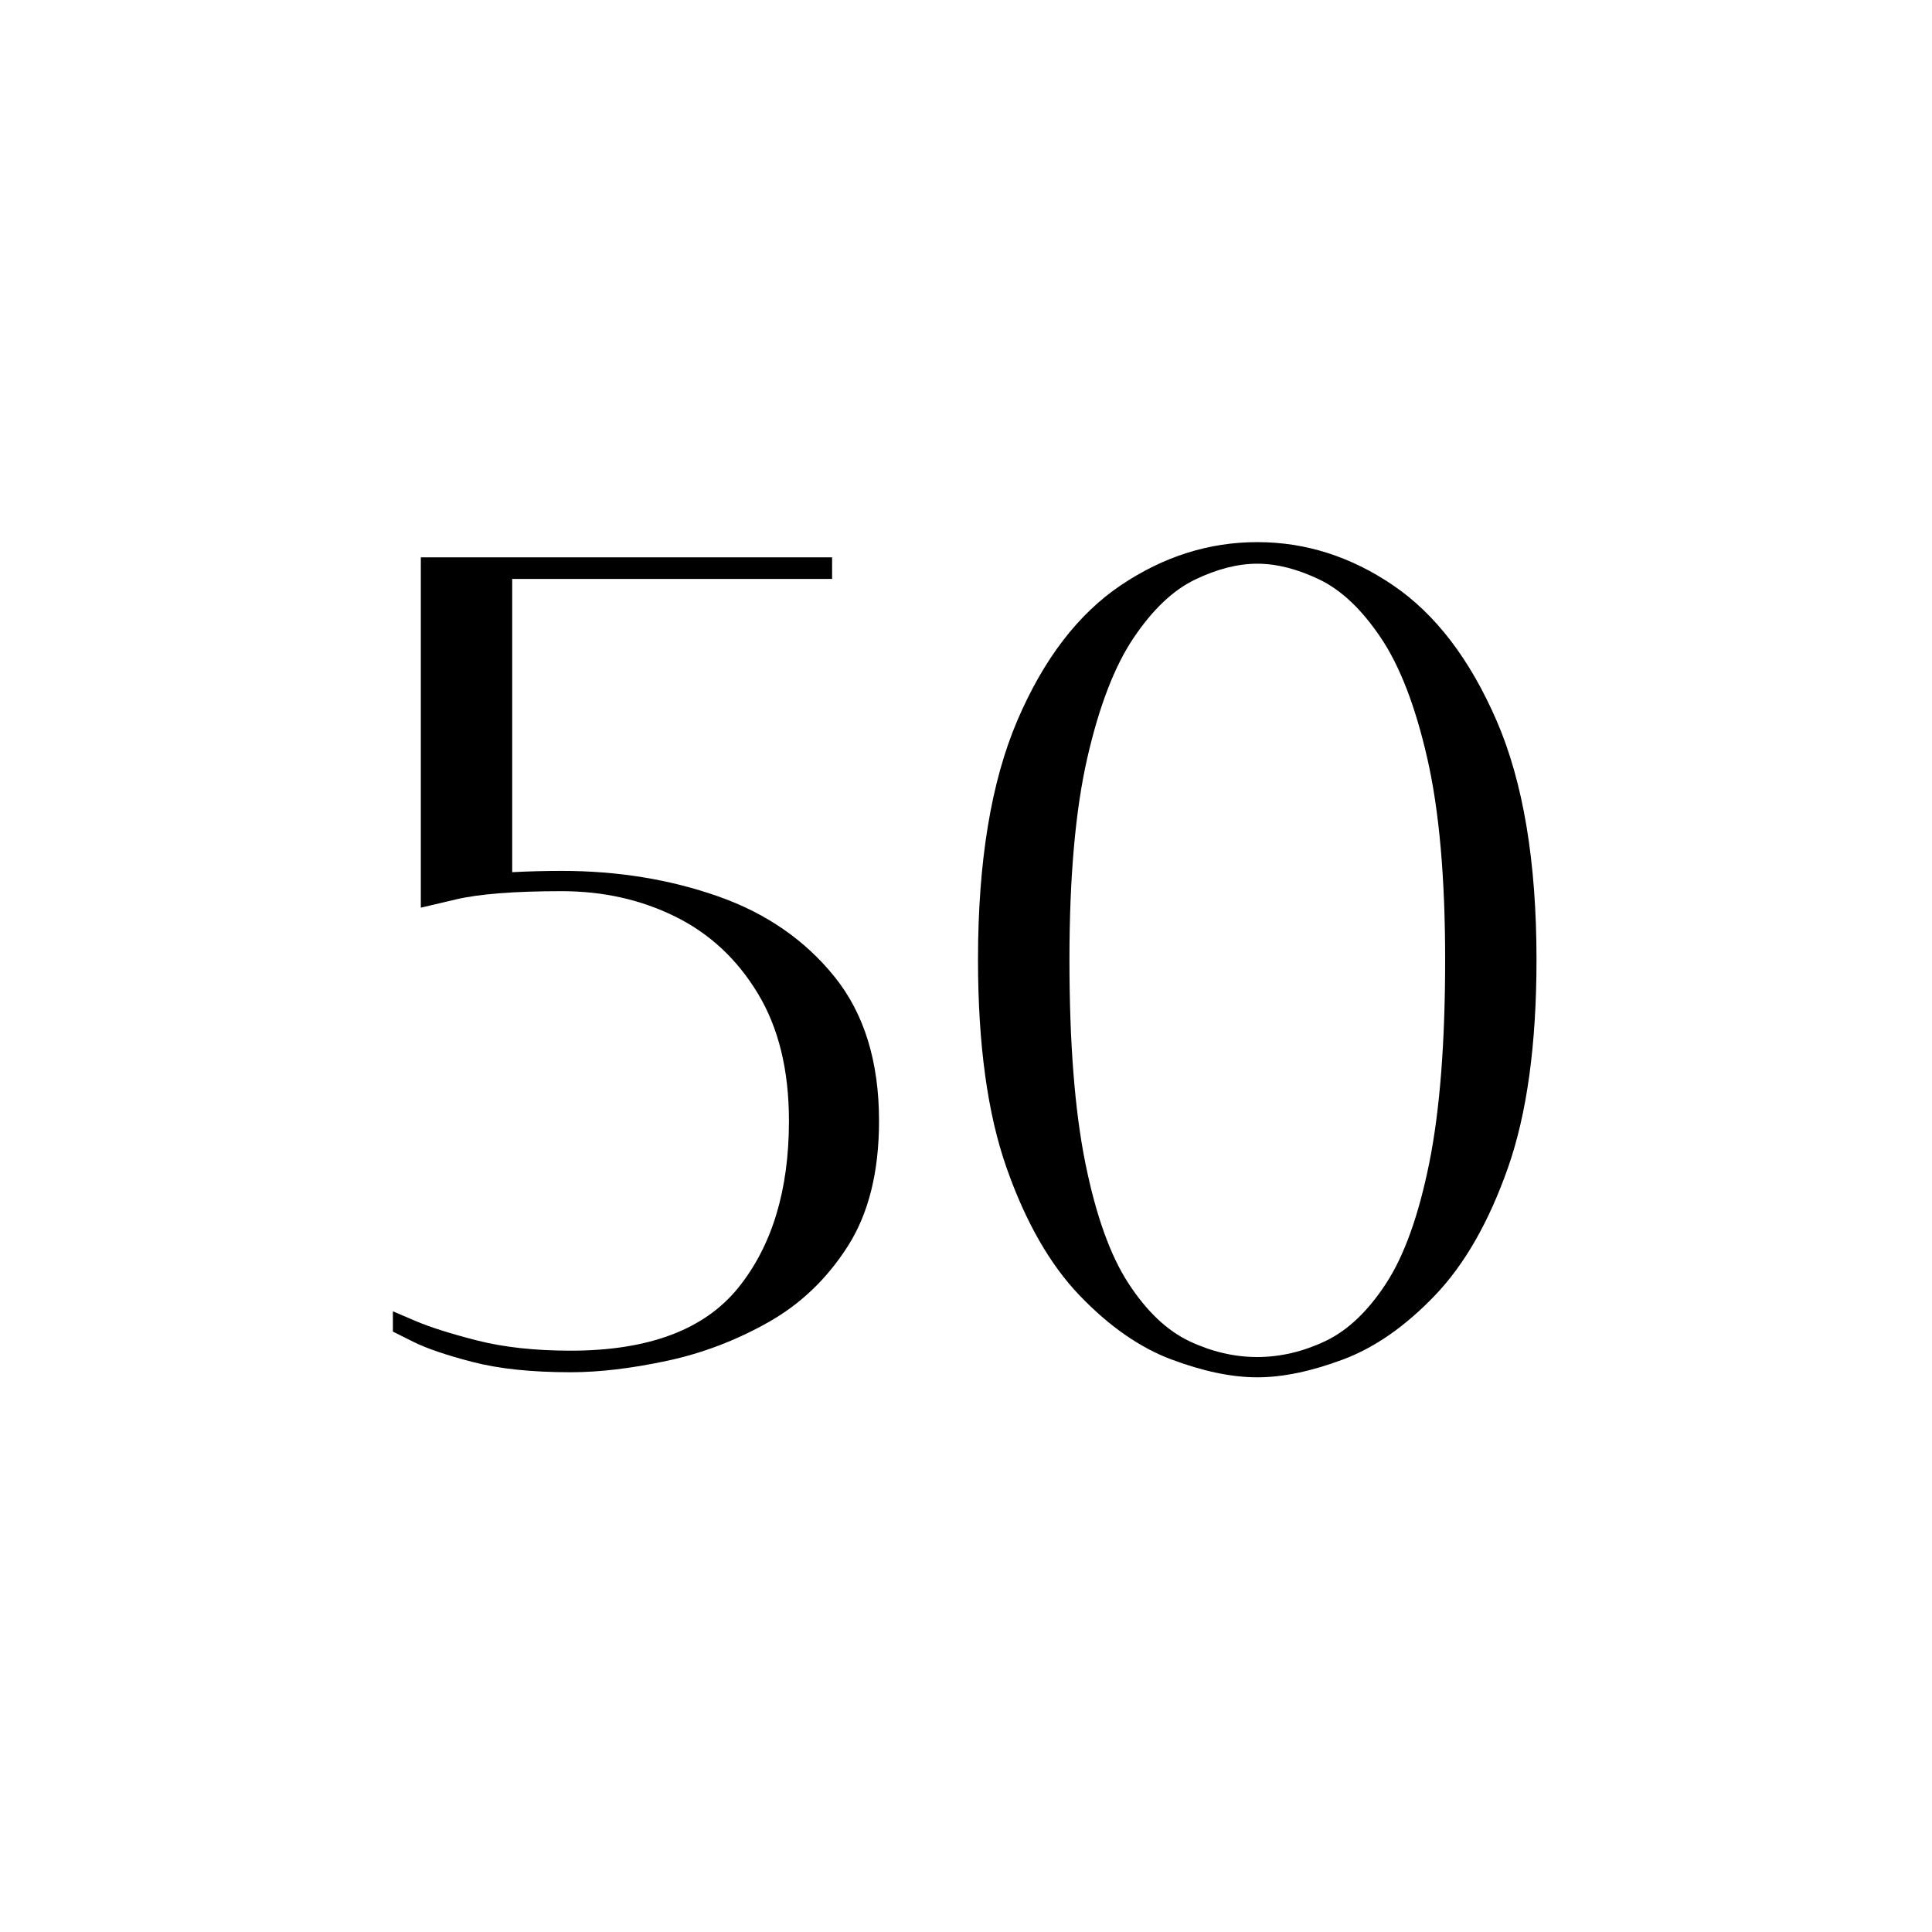 <svg version="1.0" preserveAspectRatio="xMidYMid meet" height="500" viewBox="0 0 375 375" zoomAndPan="magnify" width="500" xmlns:xlink="http://www.w3.org/1999/xlink" xmlns="http://www.w3.org/2000/svg"><defs><g></g></defs><g fill-opacity="1" fill="#000000"><g transform="translate(67.151, 262.899)"><g><path d="M 41.875 -93.859 C 52.719 -93.859 62.816 -92.219 72.172 -88.938 C 81.535 -85.656 89.094 -80.441 94.844 -73.297 C 100.594 -66.148 103.469 -56.828 103.469 -45.328 C 103.469 -35.473 101.457 -27.383 97.438 -21.062 C 93.414 -14.738 88.281 -9.812 82.031 -6.281 C 75.789 -2.75 69.223 -0.242 62.328 1.234 C 55.43 2.711 49.191 3.453 43.609 3.453 C 36.047 3.453 29.719 2.789 24.625 1.469 C 19.539 0.156 15.68 -1.156 13.047 -2.469 C 10.422 -3.781 9.109 -4.438 9.109 -4.438 L 9.109 -8.375 C 9.109 -8.375 10.547 -7.758 13.422 -6.531 C 16.297 -5.301 20.32 -4.023 25.5 -2.703 C 30.676 -1.391 36.711 -0.734 43.609 -0.734 C 58.711 -0.734 69.551 -4.797 76.125 -12.922 C 82.695 -21.055 85.984 -31.859 85.984 -45.328 C 85.984 -55.18 83.969 -63.43 79.938 -70.078 C 75.914 -76.734 70.578 -81.703 63.922 -84.984 C 57.273 -88.273 49.926 -89.922 41.875 -89.922 C 32.676 -89.922 25.816 -89.383 21.297 -88.312 C 16.785 -87.25 14.531 -86.719 14.531 -86.719 L 14.531 -154.719 L 94.359 -154.719 L 94.359 -150.531 L 32.266 -150.531 L 32.266 -93.609 C 35.391 -93.773 38.594 -93.859 41.875 -93.859 Z M 41.875 -93.859"></path></g></g></g><g fill-opacity="1" fill="#000000"><g transform="translate(179.735, 262.899)"><g><path d="M 64.297 4.438 C 59.367 4.438 53.828 3.285 47.672 0.984 C 41.516 -1.316 35.562 -5.461 29.812 -11.453 C 24.062 -17.453 19.336 -25.707 15.641 -36.219 C 11.941 -46.727 10.094 -60.195 10.094 -76.625 C 10.094 -95.676 12.641 -111.156 17.734 -123.062 C 22.828 -134.969 29.52 -143.711 37.812 -149.297 C 46.102 -154.879 54.93 -157.672 64.297 -157.672 C 65.285 -157.672 65.859 -156.973 66.016 -155.578 C 66.18 -154.18 65.609 -153.484 64.297 -153.484 C 60.523 -153.484 56.504 -152.457 52.234 -150.406 C 47.961 -148.352 43.977 -144.57 40.281 -139.062 C 36.582 -133.562 33.582 -125.758 31.281 -115.656 C 28.988 -105.562 27.844 -92.551 27.844 -76.625 C 27.844 -60.52 28.867 -47.375 30.922 -37.188 C 32.973 -27.008 35.766 -19.211 39.297 -13.797 C 42.828 -8.379 46.766 -4.641 51.109 -2.578 C 55.461 -0.523 59.859 0.5 64.297 0.5 C 65.117 0.5 65.773 1.156 66.266 2.469 C 66.766 3.781 66.109 4.438 64.297 4.438 Z M 64.297 4.438 C 62.492 4.438 61.836 3.781 62.328 2.469 C 62.816 1.156 63.473 0.5 64.297 0.5 C 68.734 0.5 73.129 -0.523 77.484 -2.578 C 81.836 -4.641 85.781 -8.379 89.312 -13.797 C 92.844 -19.211 95.633 -27.008 97.688 -37.188 C 99.738 -47.375 100.766 -60.52 100.766 -76.625 C 100.766 -92.551 99.613 -105.562 97.312 -115.656 C 95.008 -125.758 92.008 -133.562 88.312 -139.062 C 84.625 -144.57 80.645 -148.352 76.375 -150.406 C 72.102 -152.457 68.078 -153.484 64.297 -153.484 C 62.984 -153.484 62.41 -154.18 62.578 -155.578 C 62.742 -156.973 63.316 -157.672 64.297 -157.672 C 73.66 -157.672 82.445 -154.879 90.656 -149.297 C 98.875 -143.711 105.566 -134.969 110.734 -123.062 C 115.91 -111.156 118.5 -95.676 118.5 -76.625 C 118.5 -60.195 116.648 -46.727 112.953 -36.219 C 109.254 -25.707 104.531 -17.453 98.781 -11.453 C 93.039 -5.461 87.086 -1.316 80.922 0.984 C 74.766 3.285 69.223 4.438 64.297 4.438 Z M 64.297 4.438"></path></g></g></g></svg>
